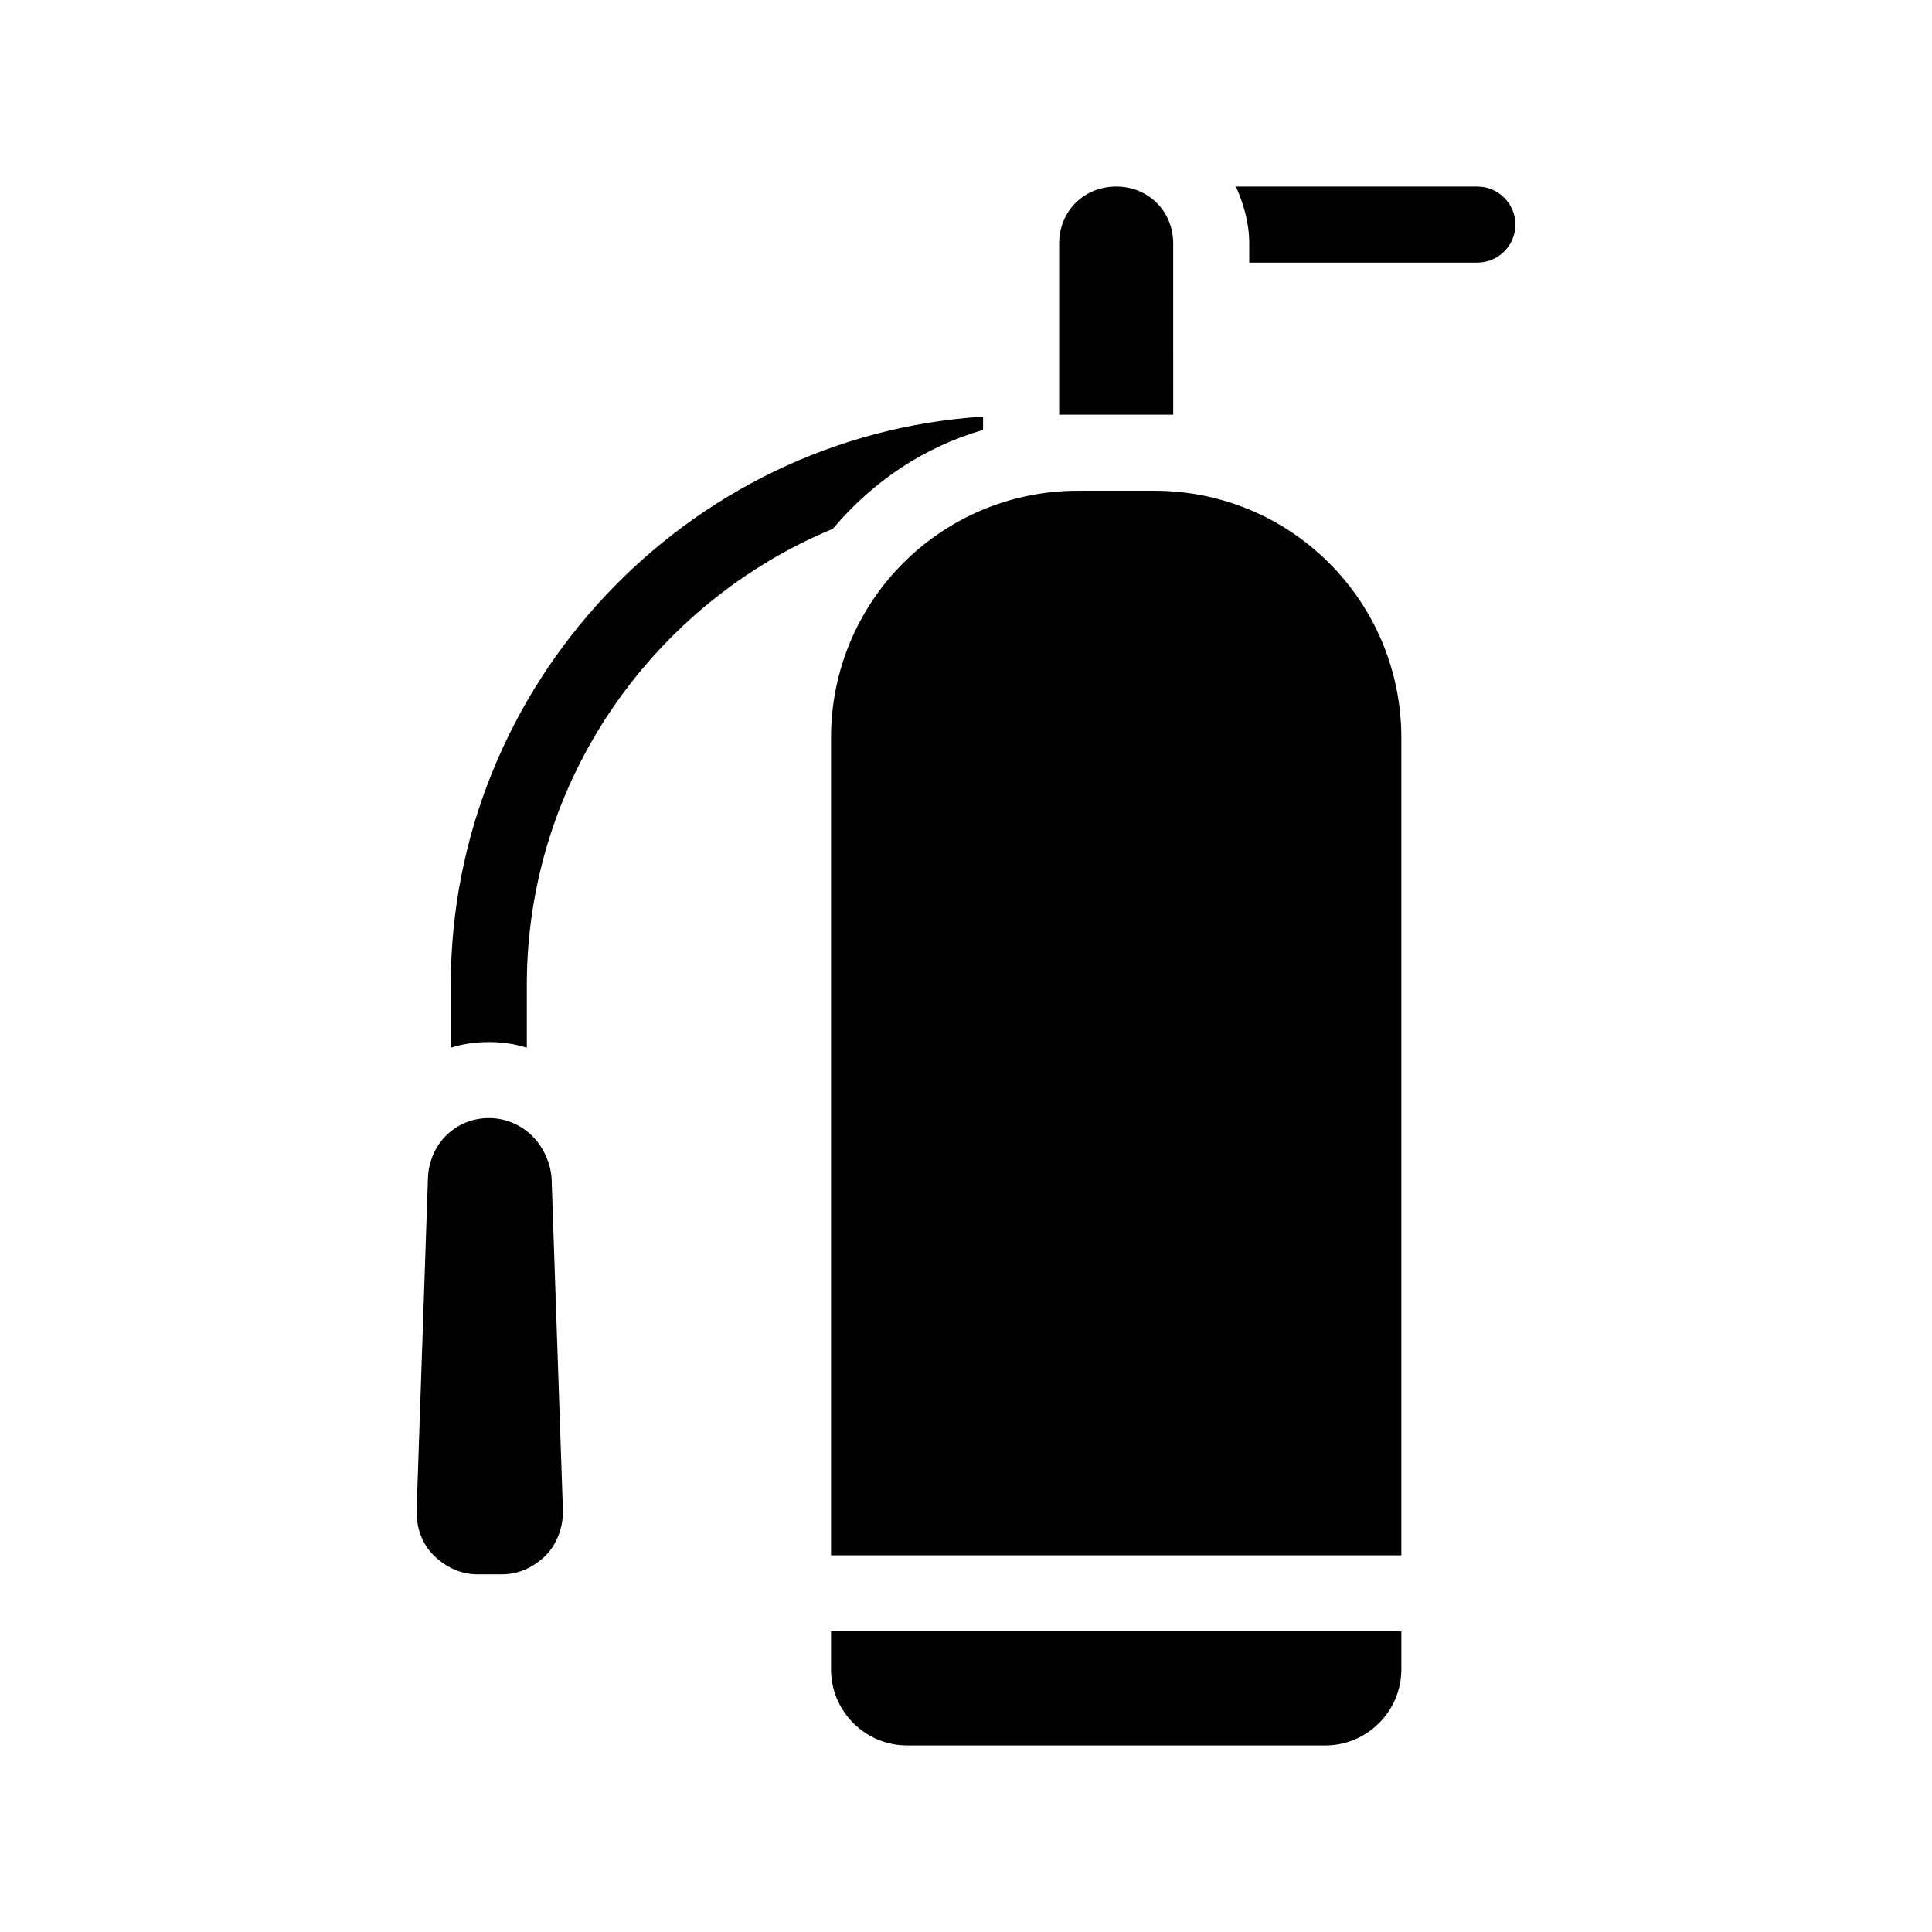 <?xml version="1.0" encoding="UTF-8"?>
<!-- Uploaded to: ICON Repo, www.svgrepo.com, Generator: ICON Repo Mixer Tools -->
<svg fill="#000000" width="800px" height="800px" version="1.1" viewBox="144 144 512 512" xmlns="http://www.w3.org/2000/svg">
 <g>
  <path d="m404.53 257.93v-3.527c-78.594 5.039-141.07 71.039-141.07 150.64v16.625c3.023-1.008 6.551-1.512 10.078-1.512 3.527 0 7.055 0.504 10.078 1.512l-0.004-16.629c0-54.41 33.754-101.27 81.113-120.91 10.582-12.594 24.184-21.664 39.801-26.195z"/>
  <path d="m535.52 193.44h-63.984c2.016 4.535 3.527 9.574 3.527 15.113v5.039h60.457c5.543 0 10.078-4.535 10.078-10.078-0.004-5.539-4.535-10.074-10.078-10.074z"/>
  <path d="m449.88 274.05h-20.152c-36.273 0-65.496 29.223-65.496 65.496v216.64h151.14v-216.64c0-36.277-29.223-65.496-65.496-65.496z"/>
  <path d="m364.23 586.41c0 11.082 9.07 20.152 20.152 20.152h110.84c11.082 0 20.152-9.07 20.152-20.152v-10.078h-151.14z"/>
  <path d="m454.91 208.55c0-8.566-6.551-15.113-15.113-15.113-8.566 0-15.113 6.551-15.113 15.113v45.344h30.23z"/>
  <path d="m273.54 440.3c-8.566 0-15.617 6.551-16.121 15.617l-3.023 88.672c0 4.535 1.512 8.566 4.535 11.586 3.023 3.023 7.055 5.039 11.586 5.039h6.551c4.535 0 8.566-2.016 11.586-5.039 3.023-3.023 4.535-7.559 4.535-11.586l-3.023-88.672c-1.008-9.07-8.062-15.617-16.625-15.617z"/>
 </g>
</svg>